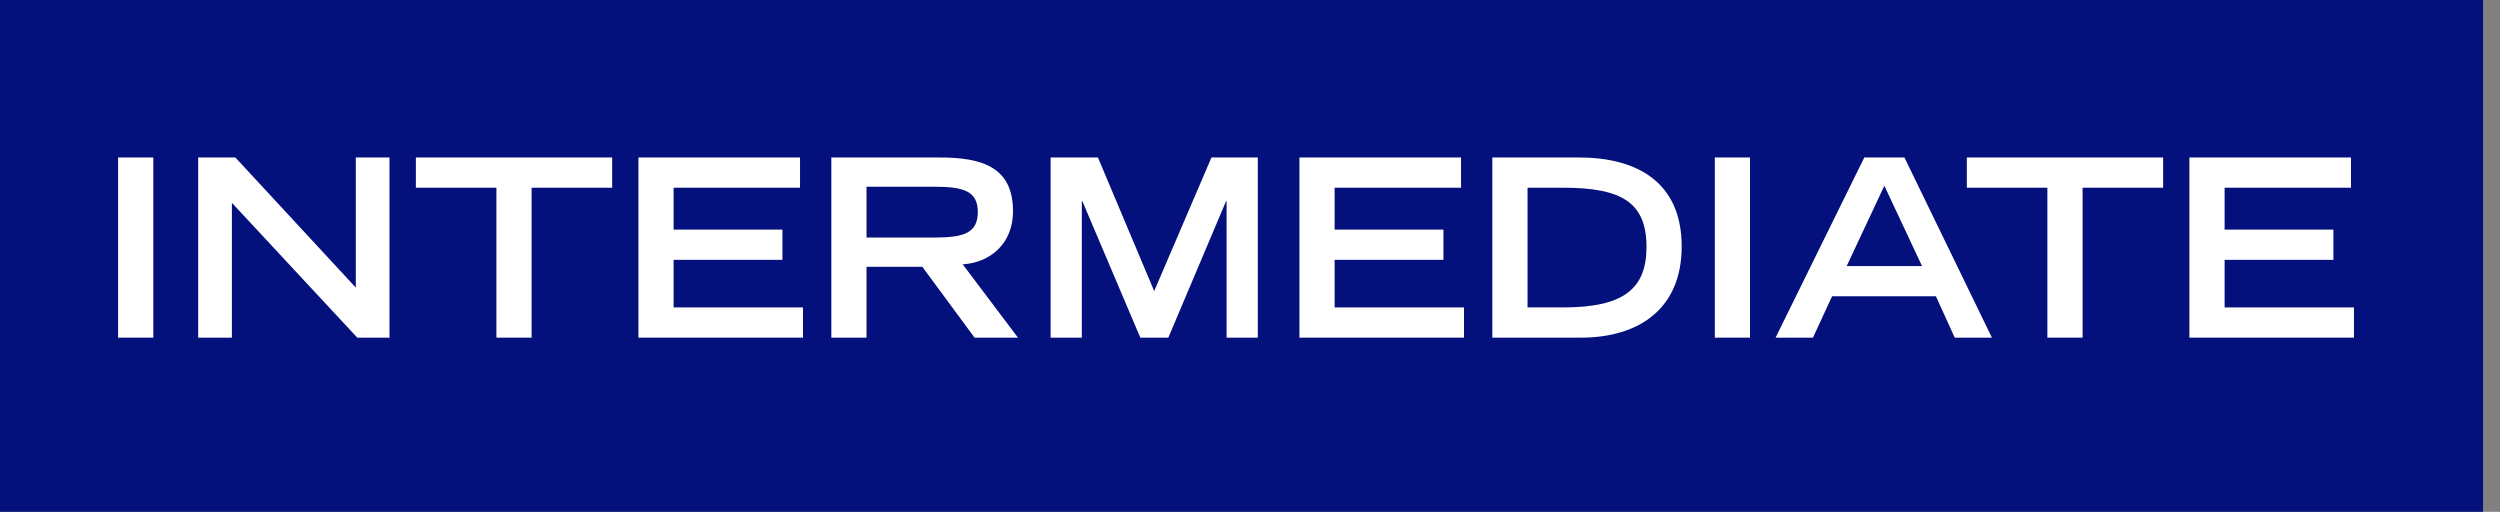 <svg width="127" height="26" viewBox="0 0 127 26" fill="none" xmlns="http://www.w3.org/2000/svg">
<rect x="0" y="0" width="127" height="26" fill="#808080" stroke="none"/>
<rect width="126.14" height="26" fill="#04107B"/>
<path d="M6 17.153V8H7.788V17.153H6Z" fill="white"/>
<path d="M10.067 17.153V8H11.956L18.075 14.61V8H19.787V17.153H18.15L11.78 10.304V17.153H10.067Z" fill="white"/>
<path d="M25.218 17.153V9.536H21.126V8H31.098V9.536H27.006V17.153H25.218Z" fill="white"/>
<path d="M32.433 17.153V8H40.642V9.536H34.22V11.664H39.748V13.2H34.22V15.617H40.793V17.153H32.433Z" fill="white"/>
<path d="M44.02 12.067H47.47C48.93 12.067 49.673 11.853 49.673 10.77C49.673 9.7 48.93 9.486 47.47 9.486H44.02V12.067ZM42.232 17.153V8H47.734C49.9 8 51.461 8.491 51.461 10.732C51.461 12.419 50.252 13.351 48.905 13.427L51.713 17.153H49.509L46.853 13.552H44.02V17.153H42.232Z" fill="white"/>
<path d="M57.928 17.153L54.982 10.216H54.957V17.153H53.371V8H55.775L58.633 14.786L61.542 8H63.896V17.153H62.31V10.216H62.285L59.351 17.153H57.928Z" fill="white"/>
<path d="M66.011 17.153V8H74.221V9.536H67.799V11.664H73.327V13.2H67.799V15.617H74.372V17.153H66.011Z" fill="white"/>
<path d="M77.599 15.617H79.412C82.459 15.617 83.642 14.686 83.642 12.545C83.642 10.304 82.408 9.536 79.412 9.536H77.599V15.617ZM75.811 17.153V8H80.218C83.114 8 85.43 9.221 85.43 12.52C85.43 15.643 83.315 17.153 80.293 17.153H75.811Z" fill="white"/>
<path d="M87.113 17.153V8H88.901V17.153H87.113Z" fill="white"/>
<path d="M93.812 13.515H97.639L95.725 9.435L93.812 13.515ZM90.198 17.153L94.706 8H96.745L101.19 17.153H99.301L98.344 15.051H93.069L92.099 17.153H90.198Z" fill="white"/>
<path d="M104.007 17.153V9.536H99.915V8H109.887V9.536H105.795V17.153H104.007Z" fill="white"/>
<path d="M111.222 17.153V8H119.431V9.536H113.01V11.664H118.537V13.2H113.01V15.617H119.582V17.153H111.222Z" fill="white"/>
</svg>
